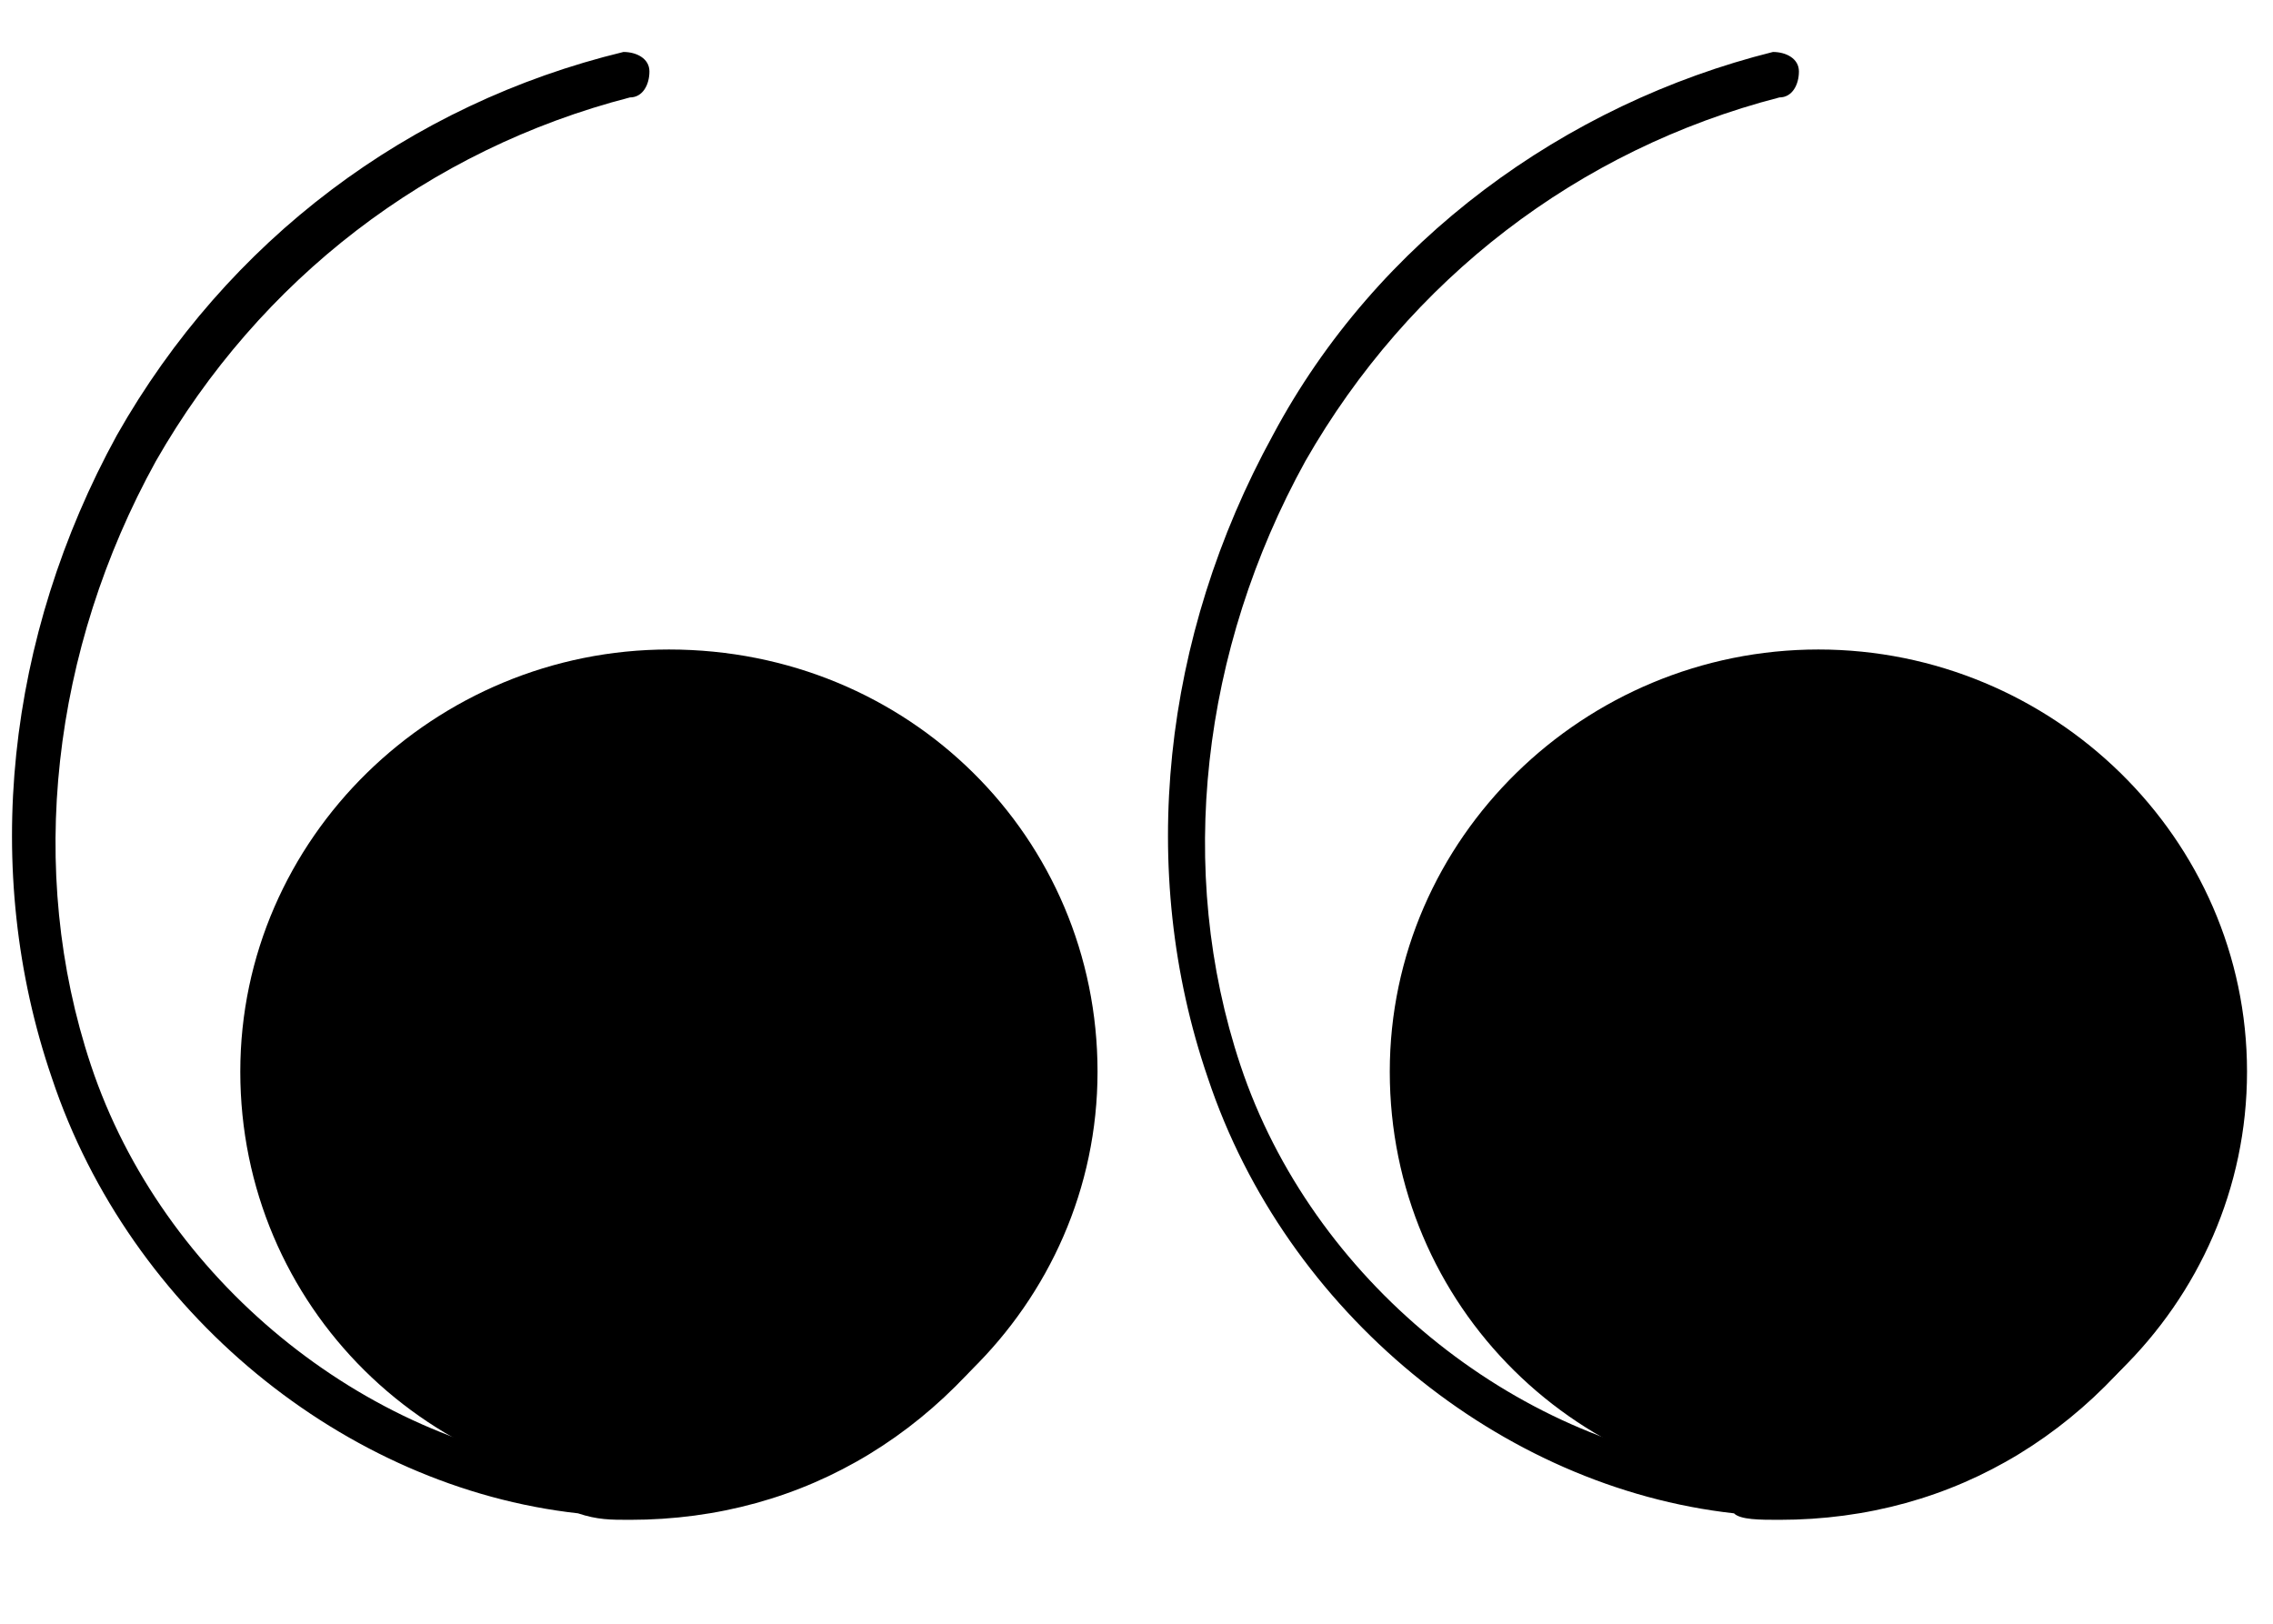 <svg xmlns="http://www.w3.org/2000/svg" xmlns:xlink="http://www.w3.org/1999/xlink" id="Calque_1" x="0px" y="0px" viewBox="0 0 35 25" style="enable-background:new 0 0 35 25;" xml:space="preserve"><path d="M9.7,23.4c2.7,0,5-1.4,6.4-3.9c0.1-0.2,0-0.4-0.1-0.5c-0.2-0.1-0.4,0-0.5,0.1c-1.5,2.6-3.8,3.8-6.6,3.5 c-3.3-0.4-6.4-2.9-7.5-6.2c-1-3-0.6-6.4,1-9.3c1.6-2.8,4.2-4.8,7.3-5.6c0.2,0,0.3-0.2,0.3-0.4c0-0.2-0.2-0.3-0.4-0.3 C6.3,1.6,3.5,3.7,1.8,6.7c-1.7,3.1-2.1,6.7-1,9.9c1.2,3.6,4.5,6.3,8.1,6.7C9.2,23.4,9.4,23.4,9.7,23.4z"></path><path d="M16.9,16.5c0,3.6-3,6.5-6.6,6.5c-3.7,0-6.6-2.9-6.6-6.5c0-3.6,3-6.5,6.6-6.5C14,10,16.9,12.9,16.9,16.5z"></path><path d="M27.4,23.4c2.7,0,5-1.4,6.4-3.9c0.1-0.2,0-0.4-0.1-0.5c-0.2-0.1-0.4,0-0.5,0.1c-1.5,2.6-3.8,3.8-6.6,3.5 c-3.3-0.4-6.4-2.9-7.5-6.2c-1-3-0.6-6.4,1-9.3c1.6-2.8,4.2-4.8,7.3-5.6c0.2,0,0.3-0.2,0.3-0.4c0-0.2-0.2-0.3-0.4-0.3 c-3.2,0.8-6.1,2.9-7.7,5.9c-1.7,3.1-2.1,6.7-1,9.9c1.2,3.6,4.5,6.3,8.1,6.7C26.8,23.4,27.1,23.4,27.4,23.4z"></path><path d="M34.6,16.5c0,3.6-3,6.5-6.6,6.5c-3.7,0-6.6-2.9-6.6-6.5c0-3.6,3-6.5,6.6-6.5C31.6,10,34.6,12.9,34.6,16.5z"></path></svg>